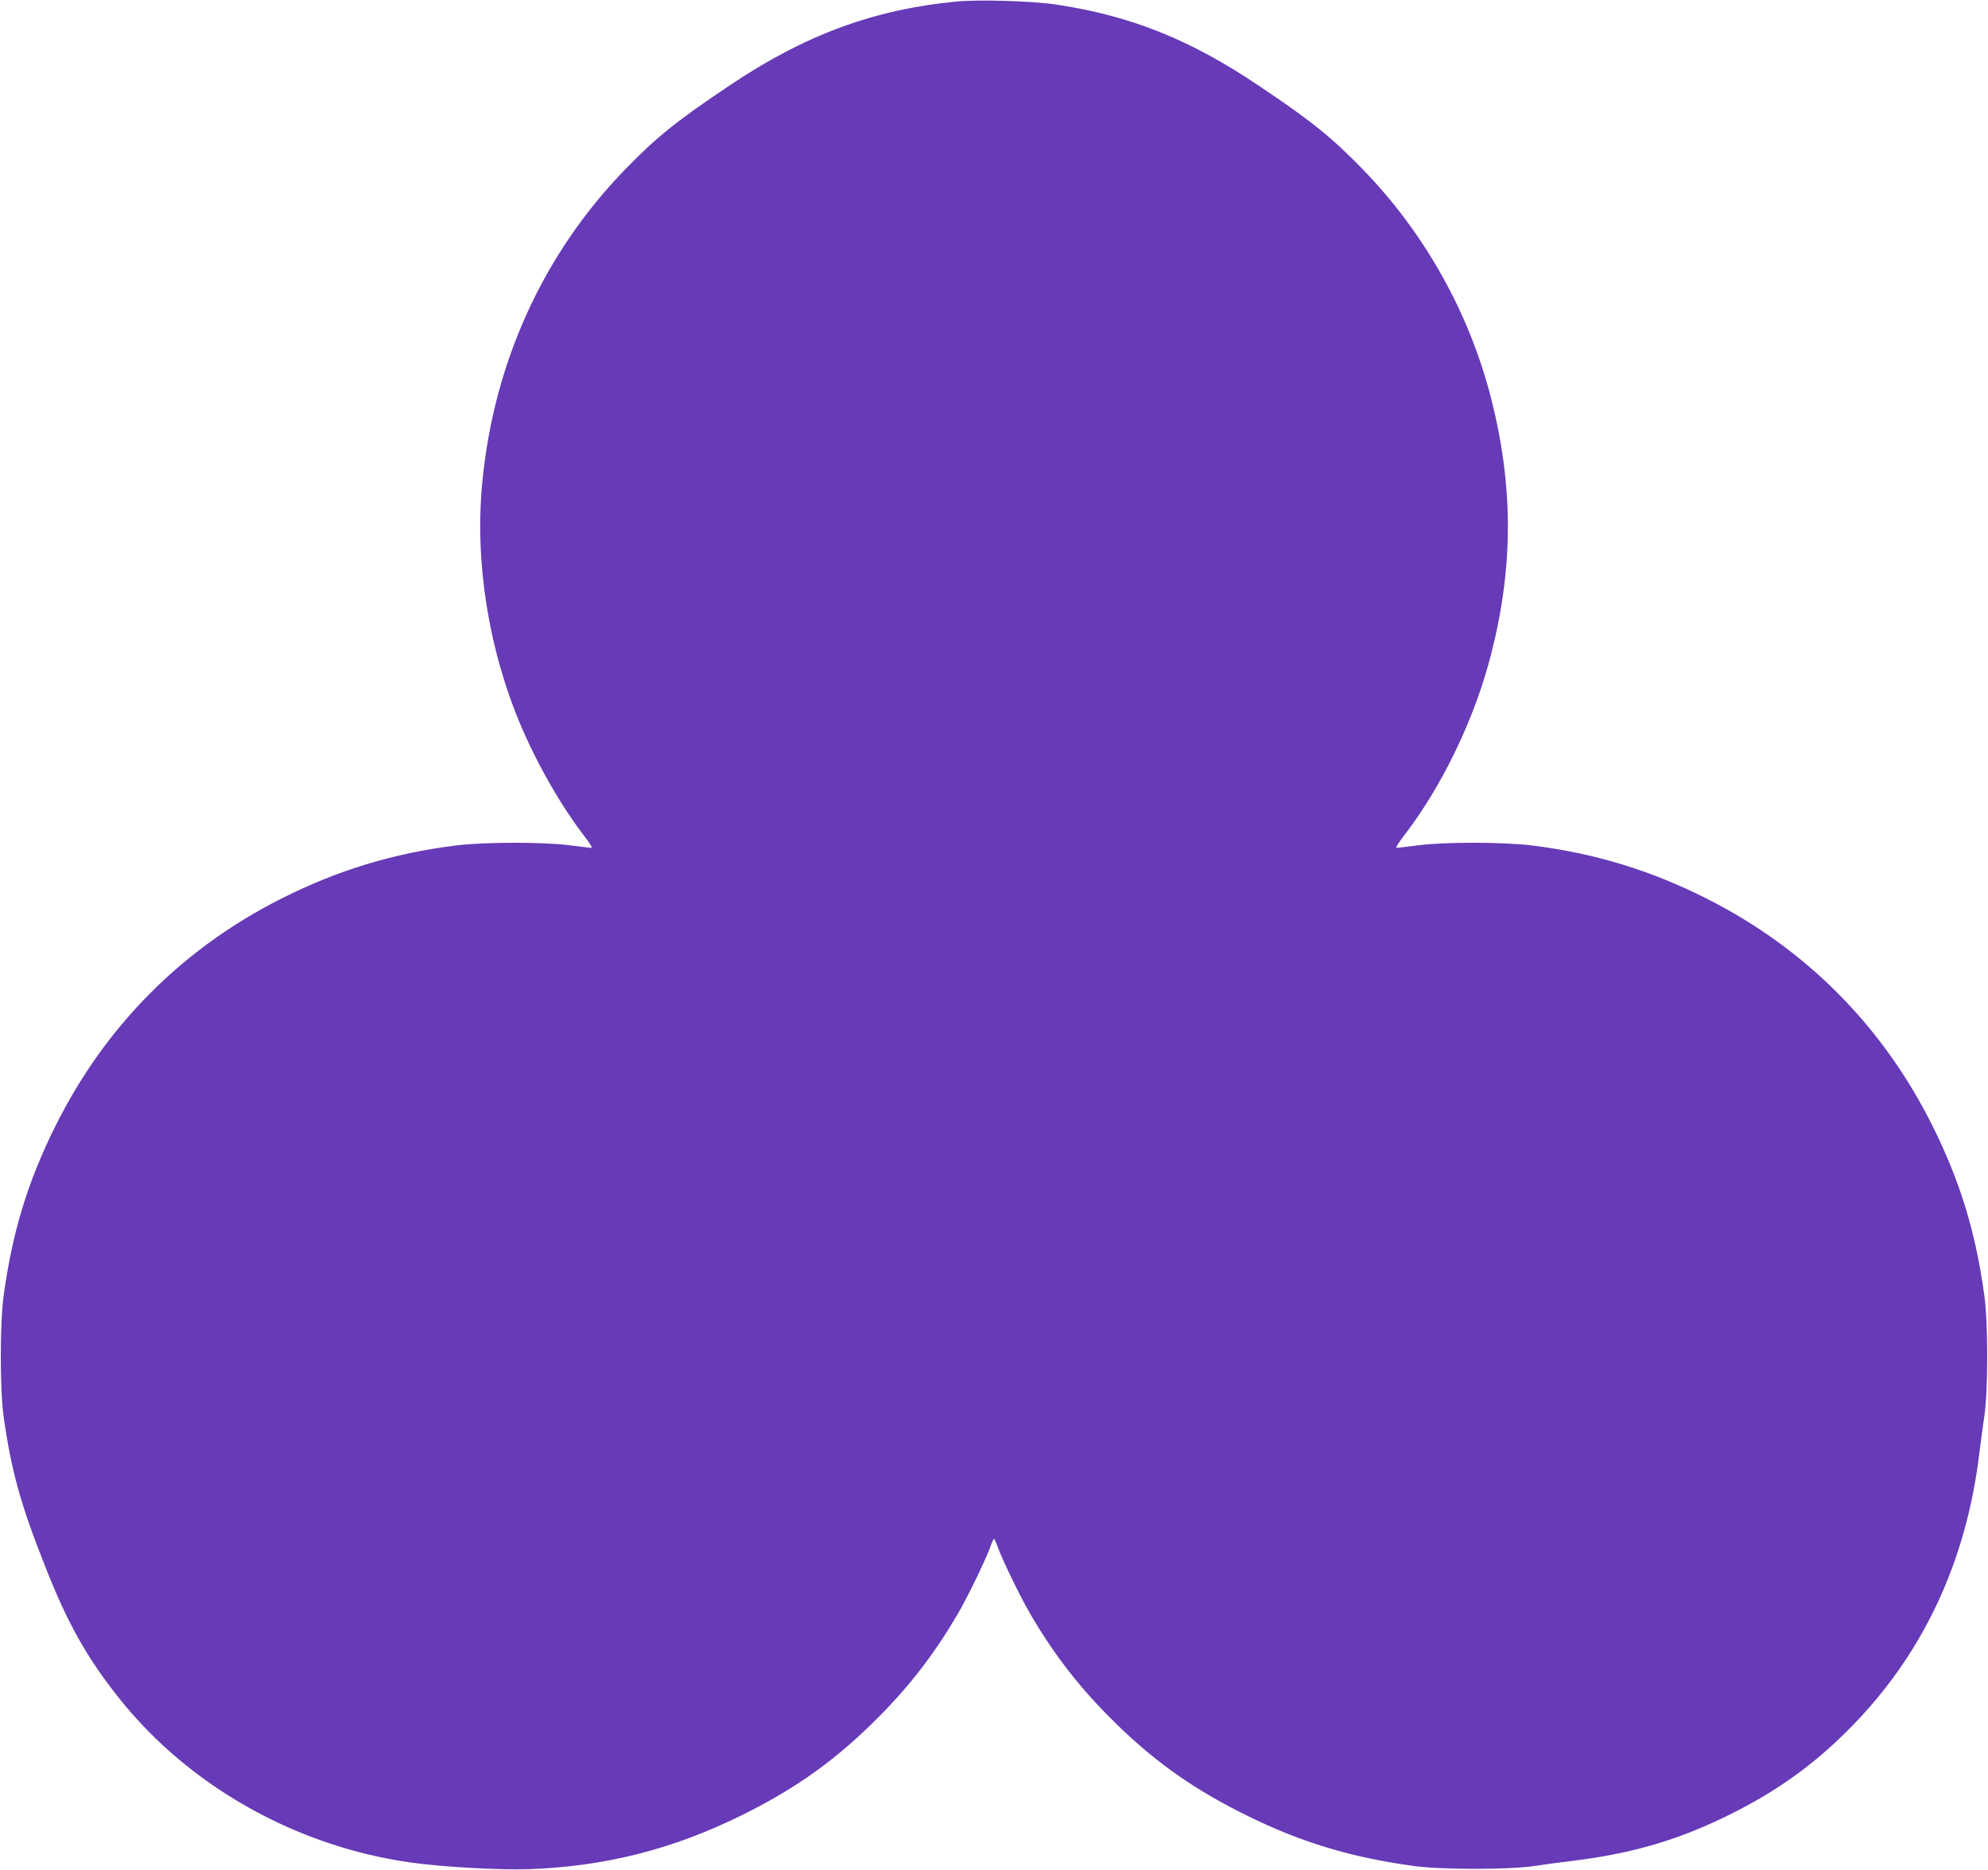<?xml version="1.0" standalone="no"?>
<!DOCTYPE svg PUBLIC "-//W3C//DTD SVG 20010904//EN"
 "http://www.w3.org/TR/2001/REC-SVG-20010904/DTD/svg10.dtd">
<svg version="1.0" xmlns="http://www.w3.org/2000/svg"
 width="1280pt" height="1204pt" viewBox="0 0 1280 1204"
 preserveAspectRatio="xMidYMid meet">
<g transform="translate(0,1204) scale(0.1,-0.1)"
fill="#673ab7" stroke="none">
<path d="M6157 12030 c-531 -51 -974 -215 -1453 -536 -348 -233 -476 -336
-679 -545 -527 -544 -846 -1242 -920 -2018 -49 -512 41 -1075 250 -1567 111
-259 266 -528 417 -721 26 -35 43 -63 37 -63 -6 0 -68 7 -137 16 -173 23 -549
22 -732 0 -407 -50 -770 -161 -1135 -346 -637 -323 -1131 -822 -1450 -1465
-177 -357 -275 -678 -331 -1085 -25 -176 -25 -606 -1 -780 50 -353 109 -568
273 -980 140 -356 267 -581 474 -840 450 -564 1139 -951 1875 -1054 205 -29
567 -49 760 -43 488 17 927 128 1370 347 360 178 620 366 896 647 197 200 352
404 494 647 65 111 183 354 211 434 10 28 21 52 24 52 3 0 14 -24 24 -52 28
-80 146 -323 211 -434 142 -243 297 -447 494 -647 276 -281 536 -469 896 -647
349 -173 673 -271 1075 -326 176 -25 607 -25 775 -1 66 10 176 25 245 33 393
48 692 136 1030 305 293 147 525 313 750 539 474 473 759 1074 844 1780 9 69
23 179 33 245 24 168 24 599 -1 775 -56 407 -154 728 -331 1085 -319 643 -813
1142 -1450 1465 -365 185 -728 296 -1135 346 -183 22 -559 23 -732 0 -69 -9
-131 -16 -137 -16 -6 0 11 28 37 63 255 327 470 773 576 1197 141 558 139
1075 -3 1634 -141 552 -428 1065 -826 1475 -203 209 -331 312 -679 545 -435
292 -818 445 -1292 516 -157 24 -501 34 -647 20z"/>
</g>
</svg>
